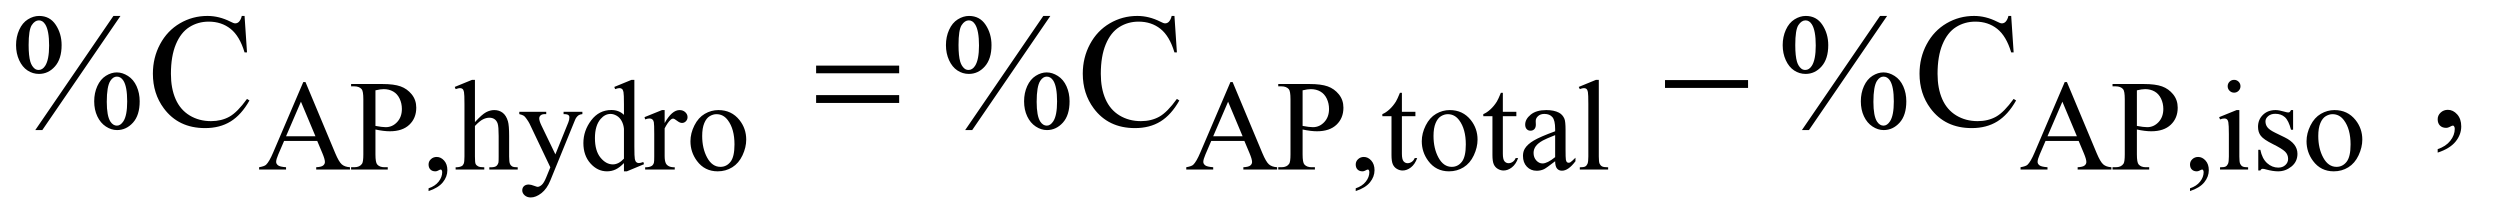 <?xml version="1.0" encoding="UTF-8"?>
<!DOCTYPE svg PUBLIC '-//W3C//DTD SVG 1.0//EN'
          'http://www.w3.org/TR/2001/REC-SVG-20010904/DTD/svg10.dtd'>
<svg stroke-dasharray="none" shape-rendering="auto" xmlns="http://www.w3.org/2000/svg" font-family="'Dialog'" text-rendering="auto" width="242" fill-opacity="1" color-interpolation="auto" color-rendering="auto" preserveAspectRatio="xMidYMid meet" font-size="12px" viewBox="0 0 242 21" fill="black" xmlns:xlink="http://www.w3.org/1999/xlink" stroke="black" image-rendering="auto" stroke-miterlimit="10" stroke-linecap="square" stroke-linejoin="miter" font-style="normal" stroke-width="1" height="21" stroke-dashoffset="0" font-weight="normal" stroke-opacity="1"
><!--Generated by the Batik Graphics2D SVG Generator--><defs id="genericDefs"
  /><g
  ><defs id="defs1"
    ><clipPath clipPathUnits="userSpaceOnUse" id="clipPath1"
      ><path d="M1.042 2.233 L154.237 2.233 L154.237 15.5 L1.042 15.5 L1.042 2.233 Z"
      /></clipPath
      ><clipPath clipPathUnits="userSpaceOnUse" id="clipPath2"
      ><path d="M33.301 71.332 L33.301 495.199 L4927.699 495.199 L4927.699 71.332 Z"
      /></clipPath
    ></defs
    ><g transform="scale(1.576,1.576) translate(-1.042,-2.233) matrix(0.031,0,0,0.031,0,0)"
    ><path d="M662.125 351.25 L596.5 351.25 L585 378 Q580.75 387.875 580.75 392.75 Q580.75 396.625 584.438 399.562 Q588.125 402.5 600.375 403.375 L600.375 408 L547 408 L547 403.375 Q557.625 401.5 560.75 398.5 Q567.125 392.5 574.875 374.125 L634.5 234.625 L638.875 234.625 L697.875 375.625 Q705 392.625 710.812 397.688 Q716.625 402.75 727 403.375 L727 408 L660.125 408 L660.125 403.375 Q670.25 402.875 673.812 400 Q677.375 397.125 677.375 393 Q677.375 387.5 672.375 375.625 L662.125 351.25 ZM658.625 342 L629.875 273.5 L600.375 342 L658.625 342 ZM777.5 328.625 L777.5 378 Q777.5 394 781 397.875 Q785.75 403.375 795.375 403.375 L801.875 403.375 L801.875 408 L729.25 408 L729.25 403.375 L735.625 403.375 Q746.375 403.375 751 396.375 Q753.5 392.5 753.5 378 L753.5 268.5 Q753.5 252.5 750.125 248.625 Q745.25 243.125 735.625 243.125 L729.25 243.125 L729.25 238.5 L791.375 238.5 Q814.125 238.5 827.25 243.188 Q840.375 247.875 849.375 259 Q858.375 270.125 858.375 285.375 Q858.375 306.125 844.688 319.125 Q831 332.125 806 332.125 Q799.875 332.125 792.75 331.25 Q785.625 330.375 777.5 328.625 ZM777.5 321.5 Q784.125 322.75 789.25 323.375 Q794.375 324 798 324 Q811 324 820.438 313.938 Q829.875 303.875 829.875 287.875 Q829.875 276.875 825.375 267.438 Q820.875 258 812.625 253.312 Q804.375 248.625 793.875 248.625 Q787.5 248.625 777.5 251 L777.5 321.5 ZM882.75 450.625 L882.75 445.125 Q895.625 440.875 902.688 431.938 Q909.75 423 909.75 413 Q909.75 410.625 908.625 409 Q907.75 407.875 906.875 407.875 Q905.5 407.875 900.875 410.375 Q898.625 411.5 896.125 411.5 Q890 411.5 886.375 407.875 Q882.75 404.25 882.75 397.875 Q882.75 391.75 887.438 387.375 Q892.125 383 898.875 383 Q907.125 383 913.562 390.188 Q920 397.375 920 409.25 Q920 422.125 911.062 433.188 Q902.125 444.25 882.75 450.625 ZM974.625 230.25 L974.625 314 Q988.5 298.75 996.625 294.438 Q1004.75 290.125 1012.875 290.125 Q1022.625 290.125 1029.625 295.5 Q1036.625 300.875 1040 312.375 Q1042.375 320.375 1042.375 341.625 L1042.375 382.125 Q1042.375 393 1044.125 397 Q1045.375 400 1048.375 401.75 Q1051.375 403.5 1059.375 403.5 L1059.375 408 L1003.125 408 L1003.125 403.5 L1005.75 403.5 Q1013.75 403.5 1016.875 401.062 Q1020 398.625 1021.25 393.875 Q1021.625 391.875 1021.625 382.125 L1021.625 341.625 Q1021.625 322.875 1019.688 317 Q1017.75 311.125 1013.5 308.188 Q1009.25 305.25 1003.25 305.25 Q997.125 305.25 990.5 308.5 Q983.875 311.75 974.625 321.625 L974.625 382.125 Q974.625 393.875 975.938 396.75 Q977.25 399.625 980.812 401.562 Q984.375 403.5 993.125 403.5 L993.125 408 L936.375 408 L936.375 403.5 Q944 403.5 948.375 401.125 Q950.875 399.875 952.375 396.375 Q953.875 392.875 953.875 382.125 L953.875 278.5 Q953.875 258.875 952.938 254.375 Q952 249.875 950.062 248.25 Q948.125 246.625 944.875 246.625 Q942.25 246.625 936.375 248.625 L934.625 244.25 L968.875 230.25 L974.625 230.25 ZM1062.5 293.5 L1115.875 293.5 L1115.875 298.125 L1113.25 298.125 Q1107.625 298.125 1104.812 300.562 Q1102 303 1102 306.625 Q1102 311.5 1106.125 320.125 L1134 377.875 L1159.625 314.625 Q1161.75 309.5 1161.75 304.5 Q1161.75 302.25 1160.875 301.125 Q1159.875 299.75 1157.75 298.938 Q1155.625 298.125 1150.25 298.125 L1150.25 293.5 L1187.5 293.5 L1187.5 298.125 Q1182.875 298.625 1180.375 300.125 Q1177.875 301.625 1174.875 305.75 Q1173.75 307.5 1170.625 315.375 L1124 429.625 Q1117.25 446.25 1106.312 454.75 Q1095.375 463.25 1085.25 463.25 Q1077.875 463.25 1073.125 459 Q1068.375 454.75 1068.375 449.25 Q1068.375 444 1071.812 440.812 Q1075.25 437.625 1081.25 437.625 Q1085.375 437.625 1092.5 440.375 Q1097.5 442.25 1098.75 442.25 Q1102.5 442.25 1106.938 438.375 Q1111.375 434.5 1115.875 423.375 L1124 403.5 L1082.875 317.125 Q1081 313.25 1076.875 307.5 Q1073.75 303.125 1071.75 301.625 Q1068.875 299.625 1062.5 298.125 L1062.5 293.5 ZM1269.875 395.125 Q1261.5 403.875 1253.5 407.688 Q1245.5 411.5 1236.25 411.5 Q1217.5 411.5 1203.5 395.812 Q1189.5 380.125 1189.5 355.5 Q1189.5 330.875 1205 310.438 Q1220.5 290 1244.875 290 Q1260 290 1269.875 299.625 L1269.875 278.5 Q1269.875 258.875 1268.938 254.375 Q1268 249.875 1266 248.25 Q1264 246.625 1261 246.625 Q1257.75 246.625 1252.375 248.625 L1250.75 244.25 L1284.875 230.25 L1290.5 230.25 L1290.5 362.625 Q1290.5 382.75 1291.438 387.188 Q1292.375 391.625 1294.438 393.375 Q1296.5 395.125 1299.25 395.125 Q1302.625 395.125 1308.25 393 L1309.625 397.375 L1275.625 411.5 L1269.875 411.5 L1269.875 395.125 ZM1269.875 386.375 L1269.875 327.375 Q1269.125 318.875 1265.375 311.875 Q1261.625 304.875 1255.438 301.312 Q1249.25 297.75 1243.375 297.75 Q1232.375 297.75 1223.75 307.625 Q1212.375 320.625 1212.375 345.625 Q1212.375 370.875 1223.375 384.312 Q1234.375 397.75 1247.875 397.75 Q1259.25 397.75 1269.875 386.375 ZM1350.5 290.125 L1350.5 315.875 Q1364.875 290.125 1380 290.125 Q1386.875 290.125 1391.375 294.312 Q1395.875 298.5 1395.875 304 Q1395.875 308.875 1392.625 312.25 Q1389.375 315.625 1384.875 315.625 Q1380.5 315.625 1375.062 311.312 Q1369.625 307 1367 307 Q1364.75 307 1362.125 309.5 Q1356.5 314.625 1350.5 326.375 L1350.5 381.25 Q1350.5 390.75 1352.875 395.625 Q1354.5 399 1358.625 401.25 Q1362.75 403.5 1370.5 403.5 L1370.5 408 L1311.875 408 L1311.875 403.5 Q1320.625 403.5 1324.875 400.75 Q1328 398.75 1329.25 394.375 Q1329.875 392.25 1329.875 382.25 L1329.875 337.875 Q1329.875 317.875 1329.062 314.062 Q1328.25 310.25 1326.062 308.5 Q1323.875 306.75 1320.625 306.75 Q1316.75 306.75 1311.875 308.625 L1310.625 304.125 L1345.25 290.125 L1350.5 290.125 ZM1457 290.125 Q1483 290.125 1498.75 309.875 Q1512.125 326.75 1512.125 348.625 Q1512.125 364 1504.75 379.75 Q1497.375 395.5 1484.438 403.5 Q1471.5 411.5 1455.625 411.5 Q1429.75 411.5 1414.5 390.875 Q1401.625 373.5 1401.625 351.875 Q1401.625 336.125 1409.438 320.562 Q1417.25 305 1430 297.562 Q1442.75 290.125 1457 290.125 ZM1453.125 298.25 Q1446.5 298.25 1439.812 302.188 Q1433.125 306.125 1429 316 Q1424.875 325.875 1424.875 341.375 Q1424.875 366.375 1434.812 384.5 Q1444.75 402.625 1461 402.625 Q1473.125 402.625 1481 392.625 Q1488.875 382.625 1488.875 358.25 Q1488.875 327.75 1475.75 310.25 Q1466.875 298.25 1453.125 298.25 ZM2499.125 351.25 L2433.5 351.25 L2422 378 Q2417.75 387.875 2417.75 392.75 Q2417.75 396.625 2421.438 399.562 Q2425.125 402.5 2437.375 403.375 L2437.375 408 L2384 408 L2384 403.375 Q2394.625 401.5 2397.75 398.5 Q2404.125 392.5 2411.875 374.125 L2471.5 234.625 L2475.875 234.625 L2534.875 375.625 Q2542 392.625 2547.812 397.688 Q2553.625 402.75 2564 403.375 L2564 408 L2497.125 408 L2497.125 403.375 Q2507.25 402.875 2510.812 400 Q2514.375 397.125 2514.375 393 Q2514.375 387.5 2509.375 375.625 L2499.125 351.25 ZM2495.625 342 L2466.875 273.5 L2437.375 342 L2495.625 342 ZM2614.5 328.625 L2614.5 378 Q2614.5 394 2618 397.875 Q2622.75 403.375 2632.375 403.375 L2638.875 403.375 L2638.875 408 L2566.25 408 L2566.25 403.375 L2572.625 403.375 Q2583.375 403.375 2588 396.375 Q2590.5 392.5 2590.5 378 L2590.5 268.5 Q2590.5 252.5 2587.125 248.625 Q2582.25 243.125 2572.625 243.125 L2566.25 243.125 L2566.25 238.5 L2628.375 238.5 Q2651.125 238.5 2664.25 243.188 Q2677.375 247.875 2686.375 259 Q2695.375 270.125 2695.375 285.375 Q2695.375 306.125 2681.688 319.125 Q2668 332.125 2643 332.125 Q2636.875 332.125 2629.75 331.25 Q2622.625 330.375 2614.5 328.625 ZM2614.5 321.5 Q2621.125 322.75 2626.25 323.375 Q2631.375 324 2635 324 Q2648 324 2657.438 313.938 Q2666.875 303.875 2666.875 287.875 Q2666.875 276.875 2662.375 267.438 Q2657.875 258 2649.625 253.312 Q2641.375 248.625 2630.875 248.625 Q2624.5 248.625 2614.5 251 L2614.5 321.5 ZM2719.75 450.625 L2719.75 445.125 Q2732.625 440.875 2739.688 431.938 Q2746.75 423 2746.75 413 Q2746.75 410.625 2745.625 409 Q2744.75 407.875 2743.875 407.875 Q2742.5 407.875 2737.875 410.375 Q2735.625 411.5 2733.125 411.5 Q2727 411.5 2723.375 407.875 Q2719.75 404.25 2719.75 397.875 Q2719.75 391.75 2724.438 387.375 Q2729.125 383 2735.875 383 Q2744.125 383 2750.562 390.188 Q2757 397.375 2757 409.25 Q2757 422.125 2748.062 433.188 Q2739.125 444.25 2719.75 450.625 ZM2811.25 255.875 L2811.25 293.5 L2838 293.5 L2838 302.25 L2811.25 302.25 L2811.25 376.5 Q2811.25 387.625 2814.438 391.5 Q2817.625 395.375 2822.625 395.375 Q2826.75 395.375 2830.625 392.812 Q2834.5 390.25 2836.625 385.25 L2841.5 385.25 Q2837.125 397.5 2829.125 403.688 Q2821.125 409.875 2812.625 409.875 Q2806.875 409.875 2801.375 406.688 Q2795.875 403.5 2793.25 397.562 Q2790.625 391.625 2790.625 379.25 L2790.625 302.25 L2772.5 302.25 L2772.5 298.125 Q2779.375 295.375 2786.562 288.812 Q2793.75 282.25 2799.375 273.25 Q2802.25 268.5 2807.375 255.875 L2811.25 255.875 ZM2906 290.125 Q2932 290.125 2947.75 309.875 Q2961.125 326.75 2961.125 348.625 Q2961.125 364 2953.75 379.75 Q2946.375 395.5 2933.438 403.5 Q2920.5 411.5 2904.625 411.5 Q2878.75 411.5 2863.5 390.875 Q2850.625 373.5 2850.625 351.875 Q2850.625 336.125 2858.438 320.562 Q2866.25 305 2879 297.562 Q2891.75 290.125 2906 290.125 ZM2902.125 298.25 Q2895.5 298.25 2888.812 302.188 Q2882.125 306.125 2878 316 Q2873.875 325.875 2873.875 341.375 Q2873.875 366.375 2883.812 384.5 Q2893.75 402.625 2910 402.625 Q2922.125 402.625 2930 392.625 Q2937.875 382.625 2937.875 358.25 Q2937.875 327.75 2924.75 310.25 Q2915.875 298.25 2902.125 298.25 ZM3011.25 255.875 L3011.25 293.5 L3038 293.5 L3038 302.25 L3011.25 302.25 L3011.25 376.5 Q3011.25 387.625 3014.438 391.5 Q3017.625 395.375 3022.625 395.375 Q3026.75 395.375 3030.625 392.812 Q3034.5 390.25 3036.625 385.25 L3041.5 385.25 Q3037.125 397.5 3029.125 403.688 Q3021.125 409.875 3012.625 409.875 Q3006.875 409.875 3001.375 406.688 Q2995.875 403.5 2993.25 397.562 Q2990.625 391.625 2990.625 379.25 L2990.625 302.25 L2972.5 302.25 L2972.5 298.125 Q2979.375 295.375 2986.562 288.812 Q2993.75 282.25 2999.375 273.25 Q3002.25 268.5 3007.375 255.875 L3011.25 255.875 ZM3114.875 391.5 Q3097.25 405.125 3092.75 407.25 Q3086 410.375 3078.375 410.375 Q3066.5 410.375 3058.812 402.25 Q3051.125 394.125 3051.125 380.875 Q3051.125 372.5 3054.875 366.375 Q3060 357.875 3072.688 350.375 Q3085.375 342.875 3114.875 332.125 L3114.875 327.625 Q3114.875 310.5 3109.438 304.125 Q3104 297.75 3093.625 297.75 Q3085.75 297.75 3081.125 302 Q3076.375 306.25 3076.375 311.75 L3076.625 319 Q3076.625 324.75 3073.688 327.875 Q3070.75 331 3066 331 Q3061.375 331 3058.438 327.75 Q3055.5 324.5 3055.5 318.875 Q3055.5 308.125 3066.5 299.125 Q3077.5 290.125 3097.375 290.125 Q3112.625 290.125 3122.375 295.25 Q3129.75 299.125 3133.25 307.375 Q3135.5 312.75 3135.5 329.375 L3135.5 368.25 Q3135.5 384.625 3136.125 388.312 Q3136.75 392 3138.188 393.25 Q3139.625 394.5 3141.5 394.5 Q3143.5 394.5 3145 393.625 Q3147.625 392 3155.125 384.5 L3155.125 391.5 Q3141.125 410.25 3128.375 410.25 Q3122.25 410.25 3118.625 406 Q3115 401.75 3114.875 391.5 ZM3114.875 383.375 L3114.875 339.75 Q3096 347.25 3090.5 350.375 Q3080.625 355.875 3076.375 361.875 Q3072.125 367.875 3072.125 375 Q3072.125 384 3077.5 389.938 Q3082.875 395.875 3089.875 395.875 Q3099.375 395.875 3114.875 383.375 ZM3201.375 230.25 L3201.375 382.125 Q3201.375 392.875 3202.938 396.375 Q3204.5 399.875 3207.75 401.688 Q3211 403.5 3219.875 403.5 L3219.875 408 L3163.75 408 L3163.75 403.5 Q3171.625 403.5 3174.5 401.875 Q3177.375 400.25 3179 396.5 Q3180.625 392.75 3180.625 382.125 L3180.625 278.125 Q3180.625 258.75 3179.75 254.312 Q3178.875 249.875 3176.938 248.25 Q3175 246.625 3172 246.625 Q3168.75 246.625 3163.75 248.625 L3161.625 244.25 L3195.75 230.25 L3201.375 230.25 ZM4152.125 351.25 L4086.5 351.25 L4075 378 Q4070.75 387.875 4070.75 392.75 Q4070.75 396.625 4074.438 399.562 Q4078.125 402.5 4090.375 403.375 L4090.375 408 L4037 408 L4037 403.375 Q4047.625 401.5 4050.75 398.5 Q4057.125 392.5 4064.875 374.125 L4124.5 234.625 L4128.875 234.625 L4187.875 375.625 Q4195 392.625 4200.812 397.688 Q4206.625 402.75 4217 403.375 L4217 408 L4150.125 408 L4150.125 403.375 Q4160.25 402.875 4163.812 400 Q4167.375 397.125 4167.375 393 Q4167.375 387.5 4162.375 375.625 L4152.125 351.25 ZM4148.625 342 L4119.875 273.5 L4090.375 342 L4148.625 342 ZM4267.5 328.625 L4267.5 378 Q4267.5 394 4271 397.875 Q4275.75 403.375 4285.375 403.375 L4291.875 403.375 L4291.875 408 L4219.25 408 L4219.25 403.375 L4225.625 403.375 Q4236.375 403.375 4241 396.375 Q4243.5 392.5 4243.5 378 L4243.5 268.5 Q4243.5 252.5 4240.125 248.625 Q4235.25 243.125 4225.625 243.125 L4219.25 243.125 L4219.25 238.5 L4281.375 238.5 Q4304.125 238.5 4317.25 243.188 Q4330.375 247.875 4339.375 259 Q4348.375 270.125 4348.375 285.375 Q4348.375 306.125 4334.688 319.125 Q4321 332.125 4296 332.125 Q4289.875 332.125 4282.75 331.25 Q4275.625 330.375 4267.5 328.625 ZM4267.5 321.5 Q4274.125 322.75 4279.25 323.375 Q4284.375 324 4288 324 Q4301 324 4310.438 313.938 Q4319.875 303.875 4319.875 287.875 Q4319.875 276.875 4315.375 267.438 Q4310.875 258 4302.625 253.312 Q4294.375 248.625 4283.875 248.625 Q4277.5 248.625 4267.5 251 L4267.5 321.5 ZM4372.75 450.625 L4372.75 445.125 Q4385.625 440.875 4392.688 431.938 Q4399.75 423 4399.75 413 Q4399.75 410.625 4398.625 409 Q4397.75 407.875 4396.875 407.875 Q4395.5 407.875 4390.875 410.375 Q4388.625 411.5 4386.125 411.5 Q4380 411.5 4376.375 407.875 Q4372.75 404.25 4372.75 397.875 Q4372.75 391.75 4377.438 387.375 Q4382.125 383 4388.875 383 Q4397.125 383 4403.562 390.188 Q4410 397.375 4410 409.25 Q4410 422.125 4401.062 433.188 Q4392.125 444.25 4372.75 450.625 ZM4460.125 230.25 Q4465.375 230.25 4469.062 233.938 Q4472.75 237.625 4472.75 242.875 Q4472.75 248.125 4469.062 251.875 Q4465.375 255.625 4460.125 255.625 Q4454.875 255.625 4451.125 251.875 Q4447.375 248.125 4447.375 242.875 Q4447.375 237.625 4451.062 233.938 Q4454.75 230.25 4460.125 230.25 ZM4470.5 290.125 L4470.5 382.125 Q4470.5 392.875 4472.062 396.438 Q4473.625 400 4476.688 401.75 Q4479.75 403.5 4487.875 403.5 L4487.875 408 L4432.25 408 L4432.25 403.5 Q4440.625 403.5 4443.5 401.875 Q4446.375 400.25 4448.062 396.5 Q4449.75 392.75 4449.75 382.125 L4449.75 338 Q4449.75 319.375 4448.625 313.875 Q4447.75 309.875 4445.875 308.312 Q4444 306.75 4440.75 306.75 Q4437.25 306.75 4432.25 308.625 L4430.5 304.125 L4465 290.125 L4470.5 290.125 ZM4577 290.125 L4577 329.125 L4572.875 329.125 Q4568.125 310.75 4560.688 304.125 Q4553.25 297.5 4541.75 297.5 Q4533 297.5 4527.625 302.125 Q4522.25 306.75 4522.25 312.375 Q4522.25 319.375 4526.25 324.375 Q4530.125 329.5 4542 335.25 L4560.25 344.125 Q4585.625 356.5 4585.625 376.75 Q4585.625 392.375 4573.812 401.938 Q4562 411.5 4547.375 411.5 Q4536.875 411.5 4523.375 407.75 Q4519.25 406.5 4516.625 406.5 Q4513.75 406.5 4512.125 409.75 L4508 409.75 L4508 368.875 L4512.125 368.875 Q4515.625 386.375 4525.5 395.25 Q4535.375 404.125 4547.625 404.125 Q4556.25 404.125 4561.688 399.062 Q4567.125 394 4567.125 386.875 Q4567.125 378.25 4561.062 372.375 Q4555 366.5 4536.875 357.5 Q4518.75 348.5 4513.125 341.25 Q4507.5 334.125 4507.5 323.25 Q4507.5 309.125 4517.188 299.625 Q4526.875 290.125 4542.25 290.125 Q4549 290.125 4558.625 293 Q4565 294.875 4567.125 294.875 Q4569.125 294.875 4570.25 294 Q4571.375 293.125 4572.875 290.125 L4577 290.125 ZM4659 290.125 Q4685 290.125 4700.75 309.875 Q4714.125 326.75 4714.125 348.625 Q4714.125 364 4706.75 379.75 Q4699.375 395.5 4686.438 403.5 Q4673.5 411.5 4657.625 411.5 Q4631.75 411.5 4616.5 390.875 Q4603.625 373.5 4603.625 351.875 Q4603.625 336.125 4611.438 320.562 Q4619.25 305 4632 297.562 Q4644.75 290.125 4659 290.125 ZM4655.125 298.25 Q4648.5 298.25 4641.812 302.188 Q4635.125 306.125 4631 316 Q4626.875 325.875 4626.875 341.375 Q4626.875 366.375 4636.812 384.5 Q4646.75 402.625 4663 402.625 Q4675.125 402.625 4683 392.625 Q4690.875 382.625 4690.875 358.25 Q4690.875 327.75 4677.75 310.25 Q4668.875 298.25 4655.125 298.25 Z" stroke="none" clip-path="url(#clipPath2)"
    /></g
    ><g transform="matrix(0.049,0,0,0.049,-1.643,-3.518)"
    ><path d="M271.5 103.281 L117.125 328.75 L103.219 328.75 L257.594 103.281 L271.5 103.281 ZM110.875 103.281 Q131.969 103.281 143.609 120.781 Q155.25 138.281 155.25 160.938 Q155.25 188.125 142.125 202.969 Q129 217.812 110.562 217.812 Q98.219 217.812 87.906 211.016 Q77.594 204.219 71.422 190.781 Q65.25 177.344 65.25 160.938 Q65.25 144.531 71.5 130.703 Q77.75 116.875 88.609 110.078 Q99.469 103.281 110.875 103.281 ZM110.406 112.031 Q102.438 112.031 96.266 121.406 Q90.094 130.781 90.094 160.781 Q90.094 182.5 93.531 193.906 Q96.188 202.5 101.812 207.188 Q105.094 210 109.938 210 Q117.438 210 122.75 201.875 Q130.562 189.844 130.562 161.719 Q130.562 132.031 122.906 120 Q117.906 112.031 110.406 112.031 ZM264.312 214.844 Q275.406 214.844 286.422 221.875 Q297.438 228.906 303.453 242.344 Q309.469 255.781 309.469 271.875 Q309.469 299.531 296.188 314.141 Q282.906 328.75 264.781 328.75 Q253.375 328.75 242.672 321.719 Q231.969 314.688 225.797 301.641 Q219.625 288.594 219.625 271.875 Q219.625 255.469 225.797 241.875 Q231.969 228.281 242.672 221.562 Q253.375 214.844 264.312 214.844 ZM264.469 223.125 Q256.969 223.125 251.5 231.562 Q244.469 242.5 244.469 272.969 Q244.469 300.938 251.656 312.031 Q256.969 320 264.469 320 Q271.656 320 277.281 311.406 Q284.781 300 284.781 272.188 Q284.781 242.812 277.281 231.094 Q272.125 223.125 264.469 223.125 ZM516.656 103.281 L521.5 175.312 L516.656 175.312 Q506.969 142.969 489 128.75 Q471.031 114.531 445.875 114.531 Q424.781 114.531 407.75 125.234 Q390.719 135.938 380.953 159.375 Q371.188 182.812 371.188 217.656 Q371.188 246.406 380.406 267.5 Q389.625 288.594 408.141 299.844 Q426.656 311.094 450.406 311.094 Q471.031 311.094 486.812 302.266 Q502.594 293.438 521.5 267.188 L526.344 270.312 Q510.406 298.594 489.156 311.719 Q467.906 324.844 438.688 324.844 Q386.031 324.844 357.125 285.781 Q335.562 256.719 335.562 217.344 Q335.562 185.625 349.781 159.062 Q364 132.5 388.922 117.891 Q413.844 103.281 443.375 103.281 Q466.344 103.281 488.688 114.531 Q495.25 117.969 498.062 117.969 Q502.281 117.969 505.406 115 Q509.469 110.781 511.188 103.281 L516.656 103.281 ZM2108.5 103.281 L1954.125 328.75 L1940.219 328.75 L2094.594 103.281 L2108.5 103.281 ZM1947.875 103.281 Q1968.969 103.281 1980.609 120.781 Q1992.25 138.281 1992.25 160.938 Q1992.25 188.125 1979.125 202.969 Q1966 217.812 1947.562 217.812 Q1935.219 217.812 1924.906 211.016 Q1914.594 204.219 1908.422 190.781 Q1902.25 177.344 1902.25 160.938 Q1902.25 144.531 1908.5 130.703 Q1914.75 116.875 1925.609 110.078 Q1936.469 103.281 1947.875 103.281 ZM1947.406 112.031 Q1939.438 112.031 1933.266 121.406 Q1927.094 130.781 1927.094 160.781 Q1927.094 182.5 1930.531 193.906 Q1933.188 202.5 1938.812 207.188 Q1942.094 210 1946.938 210 Q1954.438 210 1959.75 201.875 Q1967.562 189.844 1967.562 161.719 Q1967.562 132.031 1959.906 120 Q1954.906 112.031 1947.406 112.031 ZM2101.312 214.844 Q2112.406 214.844 2123.422 221.875 Q2134.438 228.906 2140.453 242.344 Q2146.469 255.781 2146.469 271.875 Q2146.469 299.531 2133.188 314.141 Q2119.906 328.75 2101.781 328.75 Q2090.375 328.75 2079.672 321.719 Q2068.969 314.688 2062.797 301.641 Q2056.625 288.594 2056.625 271.875 Q2056.625 255.469 2062.797 241.875 Q2068.969 228.281 2079.672 221.562 Q2090.375 214.844 2101.312 214.844 ZM2101.469 223.125 Q2093.969 223.125 2088.5 231.562 Q2081.469 242.5 2081.469 272.969 Q2081.469 300.938 2088.656 312.031 Q2093.969 320 2101.469 320 Q2108.656 320 2114.281 311.406 Q2121.781 300 2121.781 272.188 Q2121.781 242.812 2114.281 231.094 Q2109.125 223.125 2101.469 223.125 ZM2353.656 103.281 L2358.5 175.312 L2353.656 175.312 Q2343.969 142.969 2326 128.75 Q2308.031 114.531 2282.875 114.531 Q2261.781 114.531 2244.75 125.234 Q2227.719 135.938 2217.953 159.375 Q2208.188 182.812 2208.188 217.656 Q2208.188 246.406 2217.406 267.5 Q2226.625 288.594 2245.141 299.844 Q2263.656 311.094 2287.406 311.094 Q2308.031 311.094 2323.812 302.266 Q2339.594 293.438 2358.5 267.188 L2363.344 270.312 Q2347.406 298.594 2326.156 311.719 Q2304.906 324.844 2275.688 324.844 Q2223.031 324.844 2194.125 285.781 Q2172.562 256.719 2172.562 217.344 Q2172.562 185.625 2186.781 159.062 Q2201 132.5 2225.922 117.891 Q2250.844 103.281 2280.375 103.281 Q2303.344 103.281 2325.688 114.531 Q2332.25 117.969 2335.062 117.969 Q2339.281 117.969 2342.406 115 Q2346.469 110.781 2348.188 103.281 L2353.656 103.281 ZM3761.5 103.281 L3607.125 328.75 L3593.219 328.75 L3747.594 103.281 L3761.5 103.281 ZM3600.875 103.281 Q3621.969 103.281 3633.609 120.781 Q3645.25 138.281 3645.25 160.938 Q3645.25 188.125 3632.125 202.969 Q3619 217.812 3600.562 217.812 Q3588.219 217.812 3577.906 211.016 Q3567.594 204.219 3561.422 190.781 Q3555.25 177.344 3555.25 160.938 Q3555.25 144.531 3561.5 130.703 Q3567.75 116.875 3578.609 110.078 Q3589.469 103.281 3600.875 103.281 ZM3600.406 112.031 Q3592.438 112.031 3586.266 121.406 Q3580.094 130.781 3580.094 160.781 Q3580.094 182.5 3583.531 193.906 Q3586.188 202.5 3591.812 207.188 Q3595.094 210 3599.938 210 Q3607.438 210 3612.75 201.875 Q3620.562 189.844 3620.562 161.719 Q3620.562 132.031 3612.906 120 Q3607.906 112.031 3600.406 112.031 ZM3754.312 214.844 Q3765.406 214.844 3776.422 221.875 Q3787.438 228.906 3793.453 242.344 Q3799.469 255.781 3799.469 271.875 Q3799.469 299.531 3786.188 314.141 Q3772.906 328.75 3754.781 328.75 Q3743.375 328.75 3732.672 321.719 Q3721.969 314.688 3715.797 301.641 Q3709.625 288.594 3709.625 271.875 Q3709.625 255.469 3715.797 241.875 Q3721.969 228.281 3732.672 221.562 Q3743.375 214.844 3754.312 214.844 ZM3754.469 223.125 Q3746.969 223.125 3741.5 231.562 Q3734.469 242.5 3734.469 272.969 Q3734.469 300.938 3741.656 312.031 Q3746.969 320 3754.469 320 Q3761.656 320 3767.281 311.406 Q3774.781 300 3774.781 272.188 Q3774.781 242.812 3767.281 231.094 Q3762.125 223.125 3754.469 223.125 ZM4006.656 103.281 L4011.5 175.312 L4006.656 175.312 Q3996.969 142.969 3979 128.75 Q3961.031 114.531 3935.875 114.531 Q3914.781 114.531 3897.75 125.234 Q3880.719 135.938 3870.953 159.375 Q3861.188 182.812 3861.188 217.656 Q3861.188 246.406 3870.406 267.5 Q3879.625 288.594 3898.141 299.844 Q3916.656 311.094 3940.406 311.094 Q3961.031 311.094 3976.812 302.266 Q3992.594 293.438 4011.5 267.188 L4016.344 270.312 Q4000.406 298.594 3979.156 311.719 Q3957.906 324.844 3928.688 324.844 Q3876.031 324.844 3847.125 285.781 Q3825.562 256.719 3825.562 217.344 Q3825.562 185.625 3839.781 159.062 Q3854 132.5 3878.922 117.891 Q3903.844 103.281 3933.375 103.281 Q3956.344 103.281 3978.688 114.531 Q3985.25 117.969 3988.062 117.969 Q3992.281 117.969 3995.406 115 Q3999.469 110.781 4001.188 103.281 L4006.656 103.281 ZM4849.188 373.281 L4849.188 366.406 Q4865.281 361.094 4874.109 349.922 Q4882.938 338.75 4882.938 326.25 Q4882.938 323.281 4881.531 321.25 Q4880.438 319.844 4879.344 319.844 Q4877.625 319.844 4871.844 322.969 Q4869.031 324.375 4865.906 324.375 Q4858.25 324.375 4853.719 319.844 Q4849.188 315.312 4849.188 307.344 Q4849.188 299.688 4855.047 294.219 Q4860.906 288.75 4869.344 288.75 Q4879.656 288.75 4887.703 297.734 Q4895.75 306.719 4895.75 321.562 Q4895.75 337.656 4884.578 351.484 Q4873.406 365.312 4849.188 373.281 Z" stroke="none" clip-path="url(#clipPath2)"
    /></g
    ><g transform="matrix(0.049,0,0,0.049,-1.643,-3.518)"
    ><path d="M1645.781 201.406 L1809.844 201.406 L1809.844 216.562 L1645.781 216.562 L1645.781 201.406 ZM1645.781 259.688 L1809.844 259.688 L1809.844 275.156 L1645.781 275.156 L1645.781 259.688 ZM3322.781 230 L3486.844 230 L3486.844 245.469 L3322.781 245.469 L3322.781 230 Z" stroke="none" clip-path="url(#clipPath2)"
    /></g
  ></g
></svg
>

